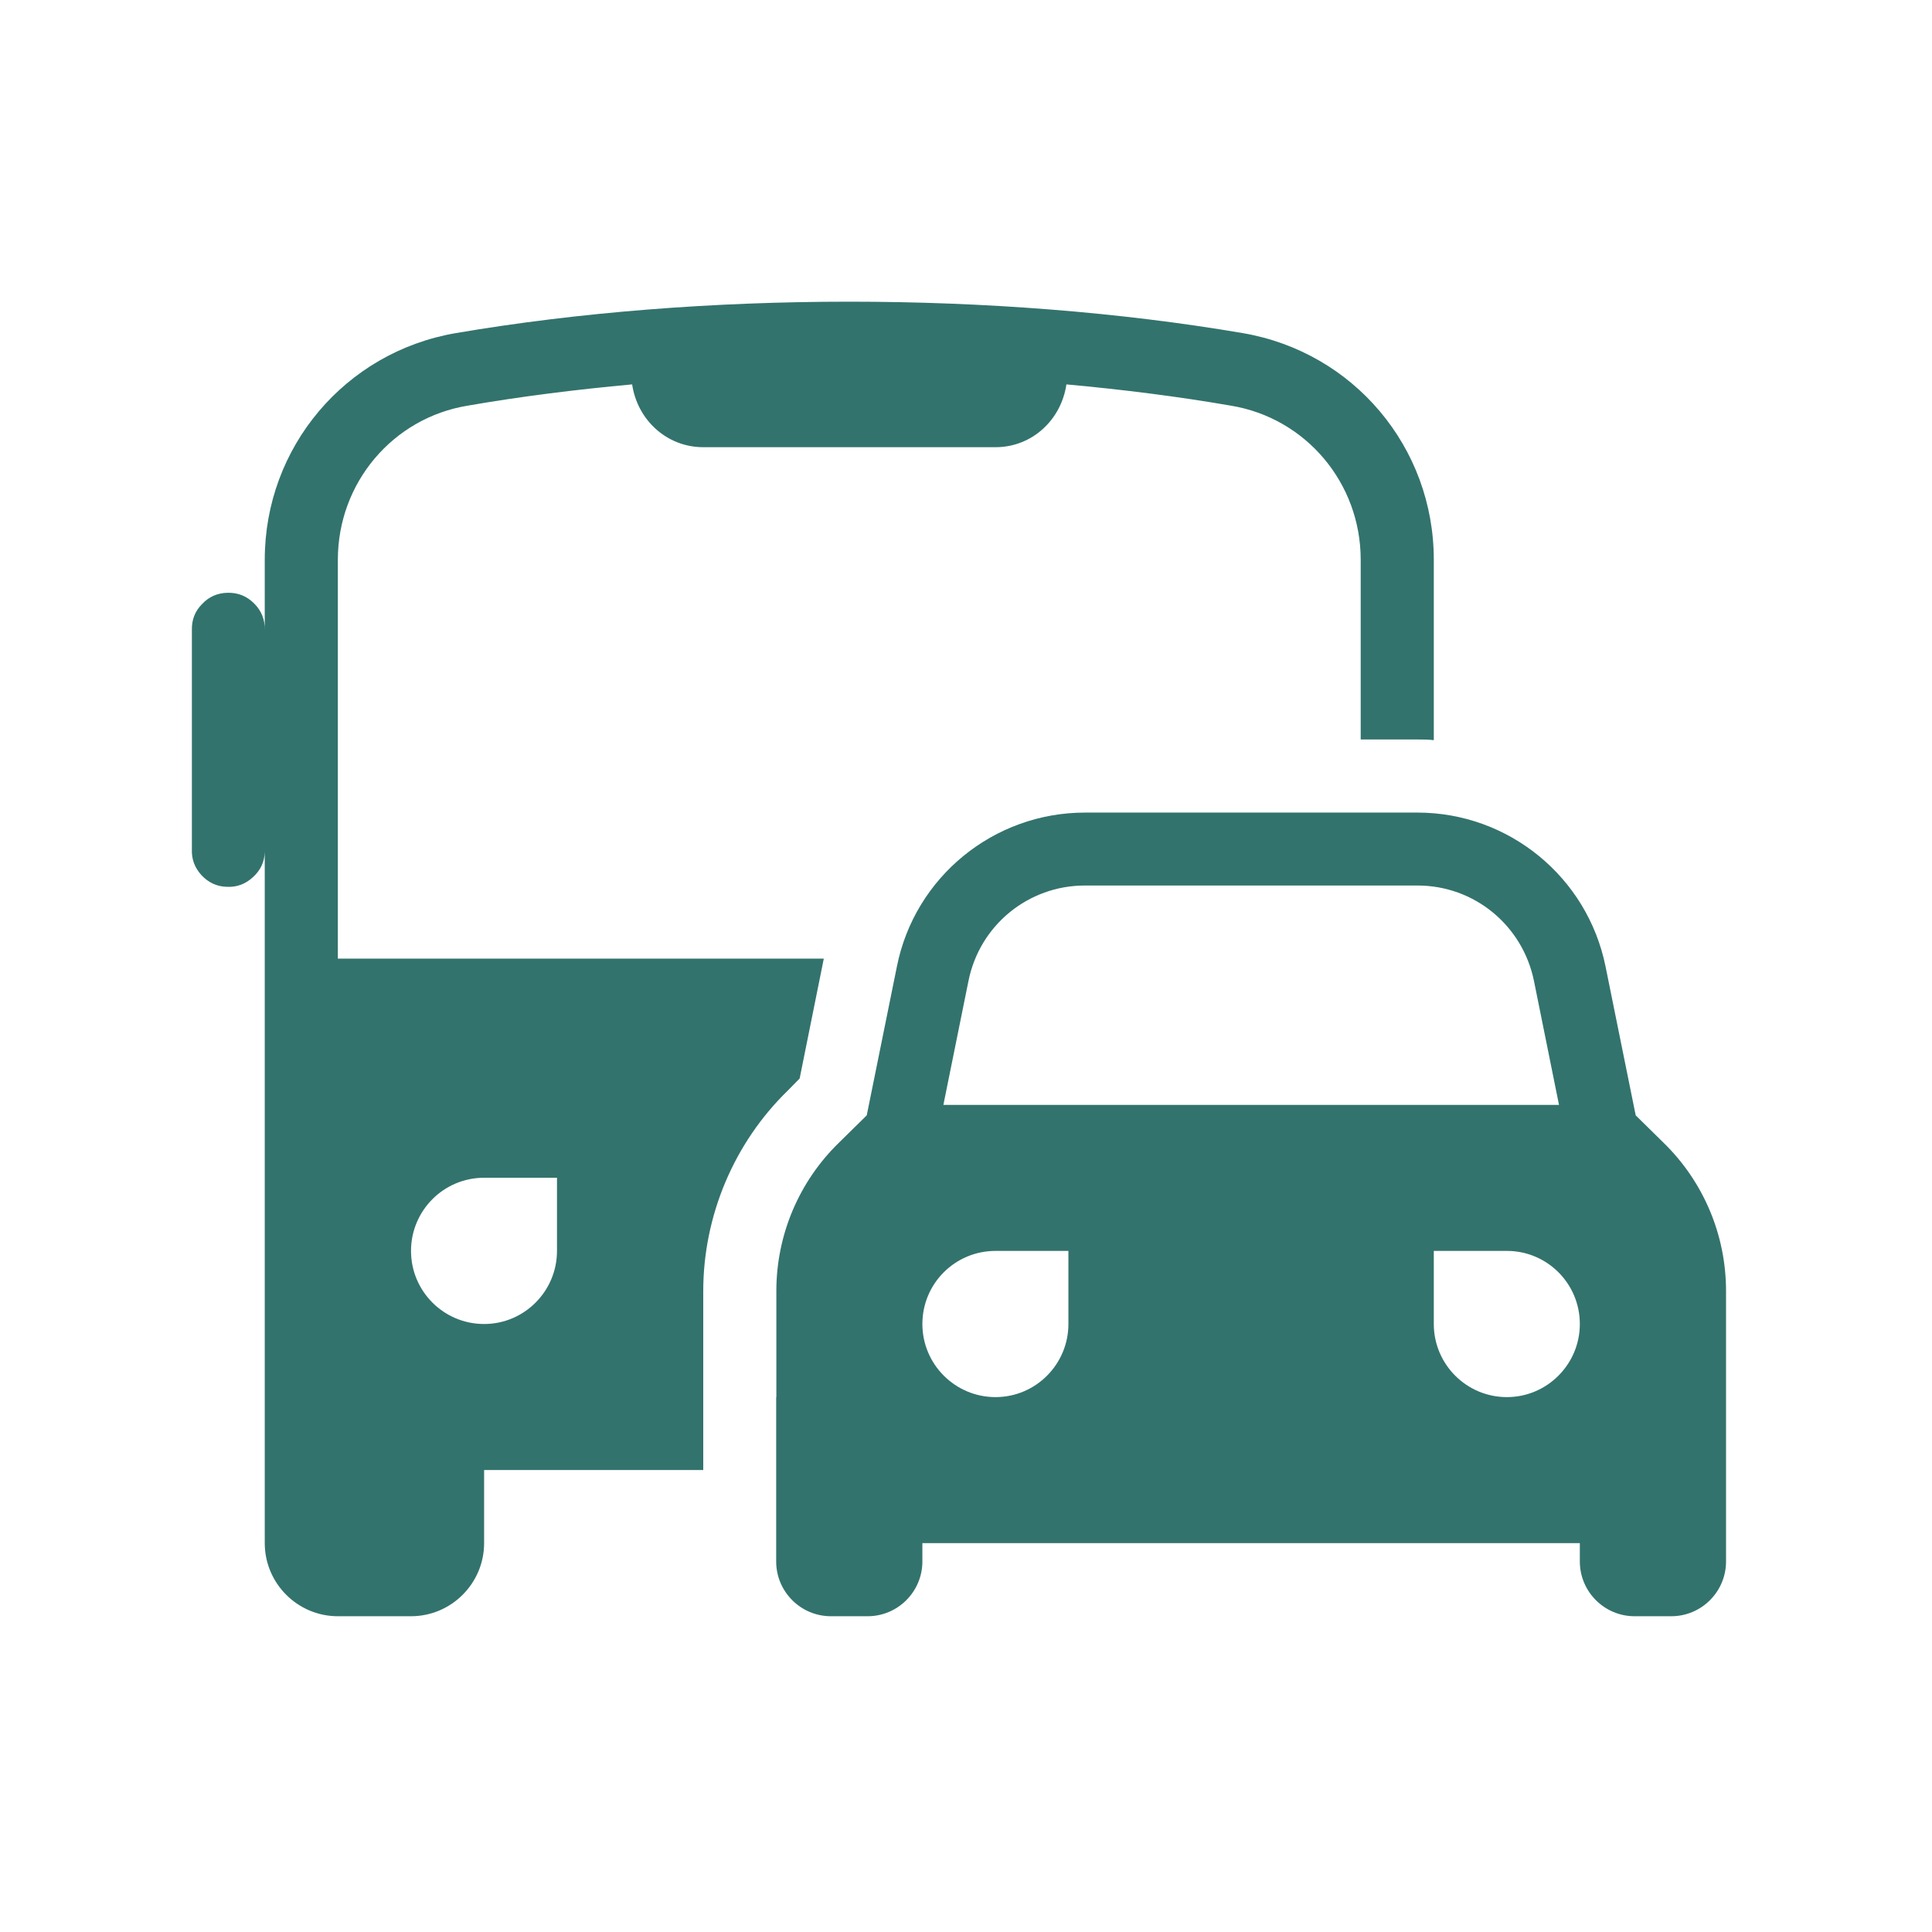 <svg xmlns="http://www.w3.org/2000/svg" xmlns:xlink="http://www.w3.org/1999/xlink" width="45" zoomAndPan="magnify" viewBox="0 0 33.75 33.75" height="45" preserveAspectRatio="xMidYMid meet" version="1.0"><defs><clipPath id="66566f5ec6"><path d="M 3.352 5.262 L 30.152 5.262 L 30.152 28.34 L 3.352 28.34 Z M 3.352 5.262 " clip-rule="nonzero"/></clipPath></defs><g clip-path="url(#66566f5ec6)"><path fill="#33736d" d="M 14.836 5.27 C 12.473 5.27 10.105 5.453 7.957 5.82 C 6.031 6.152 4.625 7.812 4.625 9.777 L 4.625 11.004 C 4.629 10.824 4.566 10.668 4.441 10.543 C 4.312 10.414 4.16 10.352 3.977 10.355 C 3.801 10.359 3.652 10.422 3.531 10.551 C 3.406 10.676 3.348 10.828 3.352 11.004 L 3.352 14.832 C 3.344 15.008 3.402 15.16 3.52 15.289 C 3.641 15.418 3.789 15.488 3.965 15.492 C 4.141 15.5 4.293 15.441 4.422 15.32 C 4.551 15.203 4.621 15.055 4.625 14.879 L 4.625 26.957 C 4.625 27.66 5.199 28.234 5.902 28.234 L 7.18 28.234 C 7.883 28.234 8.457 27.66 8.457 26.957 L 8.457 25.68 L 12.285 25.68 L 12.285 22.555 C 12.285 21.242 12.82 19.965 13.766 19.047 L 13.969 18.84 L 14.391 16.746 L 5.902 16.746 L 5.902 9.777 C 5.902 8.438 6.859 7.301 8.172 7.086 C 9.094 6.926 10.059 6.805 11.043 6.715 C 11.133 7.332 11.645 7.812 12.285 7.812 L 17.391 7.812 C 18.031 7.812 18.539 7.332 18.629 6.715 C 19.613 6.805 20.578 6.926 21.5 7.086 C 22.812 7.301 23.77 8.438 23.77 9.777 L 23.77 12.918 L 24.766 12.918 C 24.855 12.918 24.957 12.918 25.047 12.93 L 25.047 9.777 C 25.047 7.812 23.645 6.152 21.715 5.82 C 19.566 5.453 17.199 5.27 14.836 5.27 Z M 18.953 14.195 C 17.359 14.195 15.98 15.32 15.668 16.883 L 15.141 19.484 L 14.656 19.961 C 13.957 20.641 13.562 21.574 13.562 22.551 L 13.562 24.406 L 13.559 24.406 L 13.559 27.277 C 13.559 27.805 13.988 28.234 14.516 28.234 L 15.156 28.234 C 15.684 28.234 16.113 27.805 16.113 27.277 L 16.113 26.957 L 27.598 26.957 L 27.598 27.277 C 27.598 27.805 28.027 28.234 28.555 28.234 L 29.195 28.234 C 29.723 28.234 30.152 27.805 30.152 27.277 L 30.152 26.363 C 30.152 26.348 30.152 26.332 30.152 26.32 L 30.152 22.551 C 30.152 21.574 29.758 20.641 29.059 19.961 L 28.574 19.484 L 28.047 16.883 C 27.73 15.32 26.355 14.195 24.762 14.195 Z M 18.953 15.469 L 24.762 15.469 C 25.754 15.469 26.598 16.164 26.797 17.137 L 27.234 19.301 L 16.48 19.301 L 16.918 17.137 C 17.113 16.164 17.961 15.469 18.953 15.469 Z M 8.457 20.574 L 9.73 20.574 L 9.73 21.852 C 9.73 22.555 9.16 23.129 8.457 23.129 C 7.75 23.129 7.18 22.555 7.18 21.852 C 7.18 21.148 7.75 20.574 8.457 20.574 Z M 17.391 21.852 L 18.664 21.852 L 18.664 23.129 C 18.664 23.832 18.094 24.406 17.391 24.406 C 16.684 24.406 16.113 23.832 16.113 23.129 C 16.113 22.422 16.684 21.852 17.391 21.852 Z M 25.047 21.852 L 26.324 21.852 C 27.027 21.852 27.598 22.422 27.598 23.129 C 27.598 23.832 27.027 24.406 26.324 24.406 C 25.617 24.406 25.047 23.832 25.047 23.129 Z M 25.047 21.852 " fill-opacity="1" fill-rule="nonzero"/></g></svg>